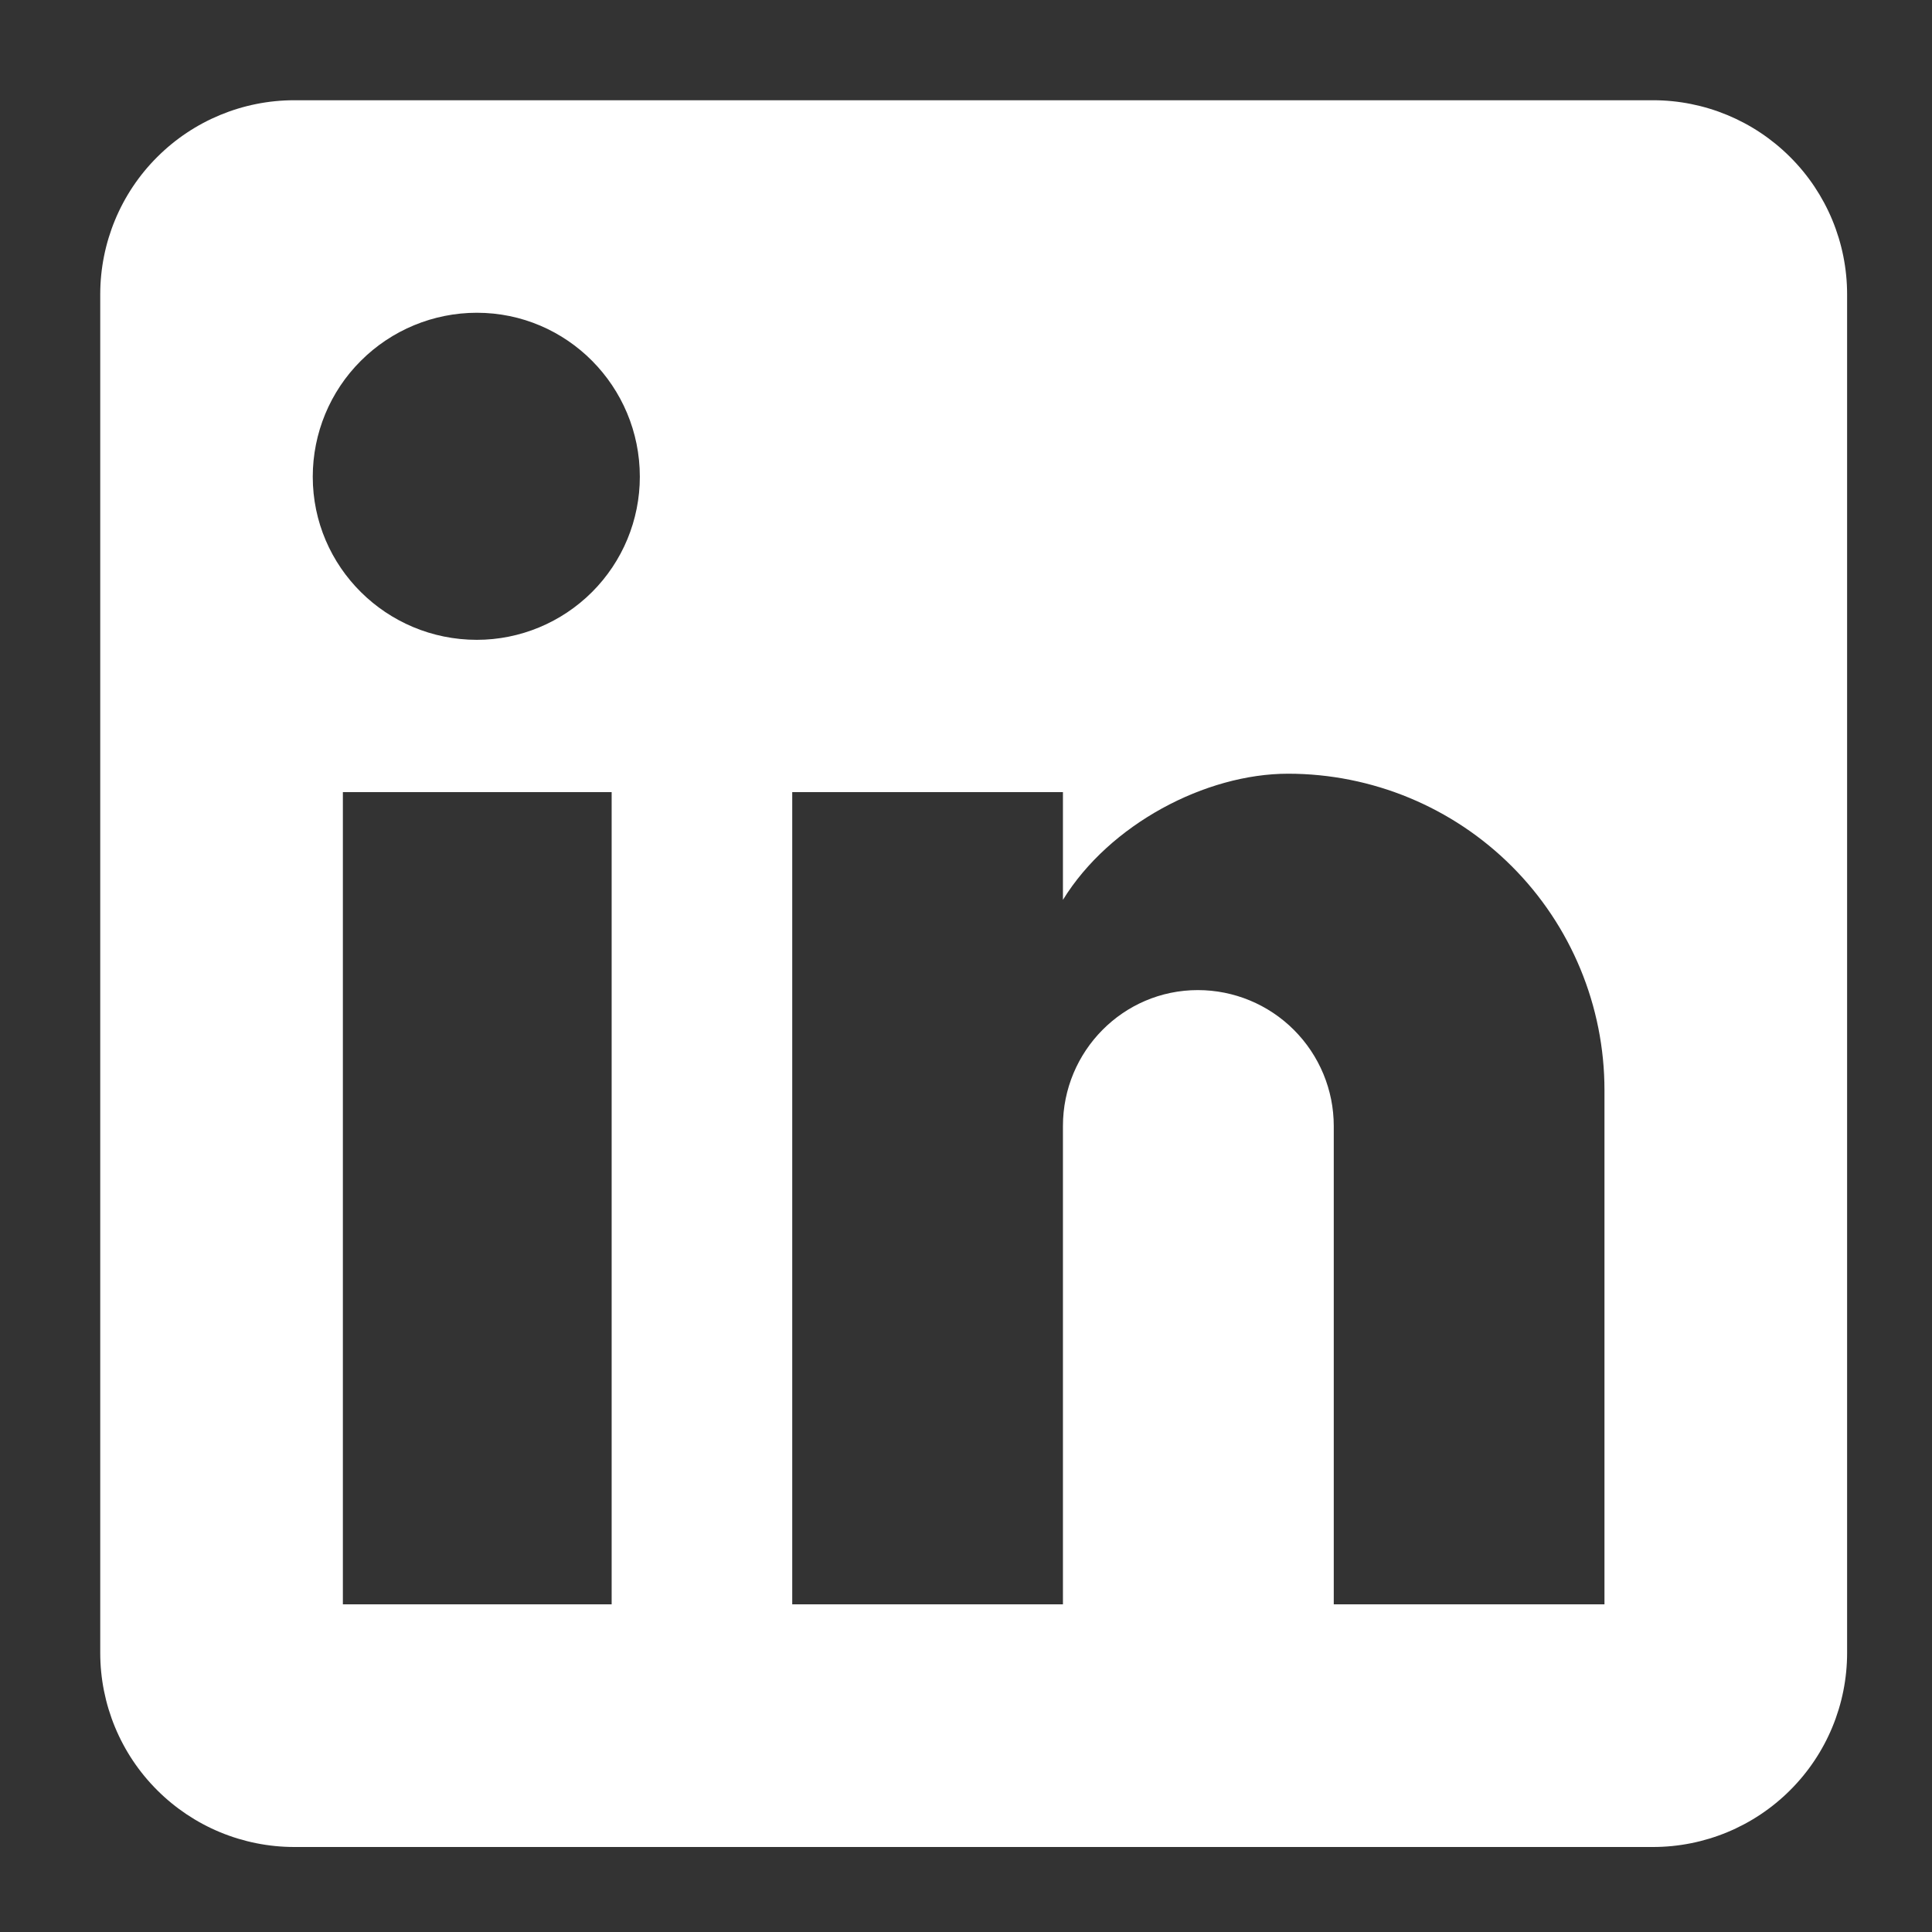 <?xml version="1.0" encoding="utf-8"?>
<svg xmlns="http://www.w3.org/2000/svg" width="17" height="17" viewBox="0 0 17 17" fill="none">
<rect x="0" y="0" width="17" height="17" fill="#333333" stroke="none"/>
<path d="M14.545 0.882C14.998 0.882 15.432 1.062 15.752 1.382C16.073 1.702 16.253 2.137 16.253 2.59V14.544C16.253 14.997 16.073 15.432 15.752 15.752C15.432 16.072 14.998 16.252 14.545 16.252H2.59C2.137 16.252 1.703 16.072 1.383 15.752C1.062 15.432 0.882 14.997 0.882 14.544V2.59C0.882 2.137 1.062 1.702 1.383 1.382C1.703 1.062 2.137 0.882 2.59 0.882H14.545ZM14.118 14.117V9.592C14.118 8.853 13.825 8.145 13.303 7.623C12.781 7.101 12.072 6.808 11.334 6.808C10.608 6.808 9.763 7.252 9.353 7.918V6.97H6.971V14.117H9.353V9.908C9.353 9.25 9.883 8.712 10.54 8.712C10.857 8.712 11.161 8.838 11.385 9.062C11.61 9.287 11.736 9.591 11.736 9.908V14.117H14.118ZM4.196 5.63C4.576 5.63 4.941 5.478 5.21 5.209C5.479 4.94 5.63 4.575 5.63 4.195C5.63 3.401 4.99 2.752 4.196 2.752C3.813 2.752 3.446 2.904 3.175 3.175C2.904 3.445 2.752 3.812 2.752 4.195C2.752 4.989 3.401 5.63 4.196 5.63ZM5.382 14.117V6.97H3.017V14.117H5.382Z" fill="white"/>
</svg>